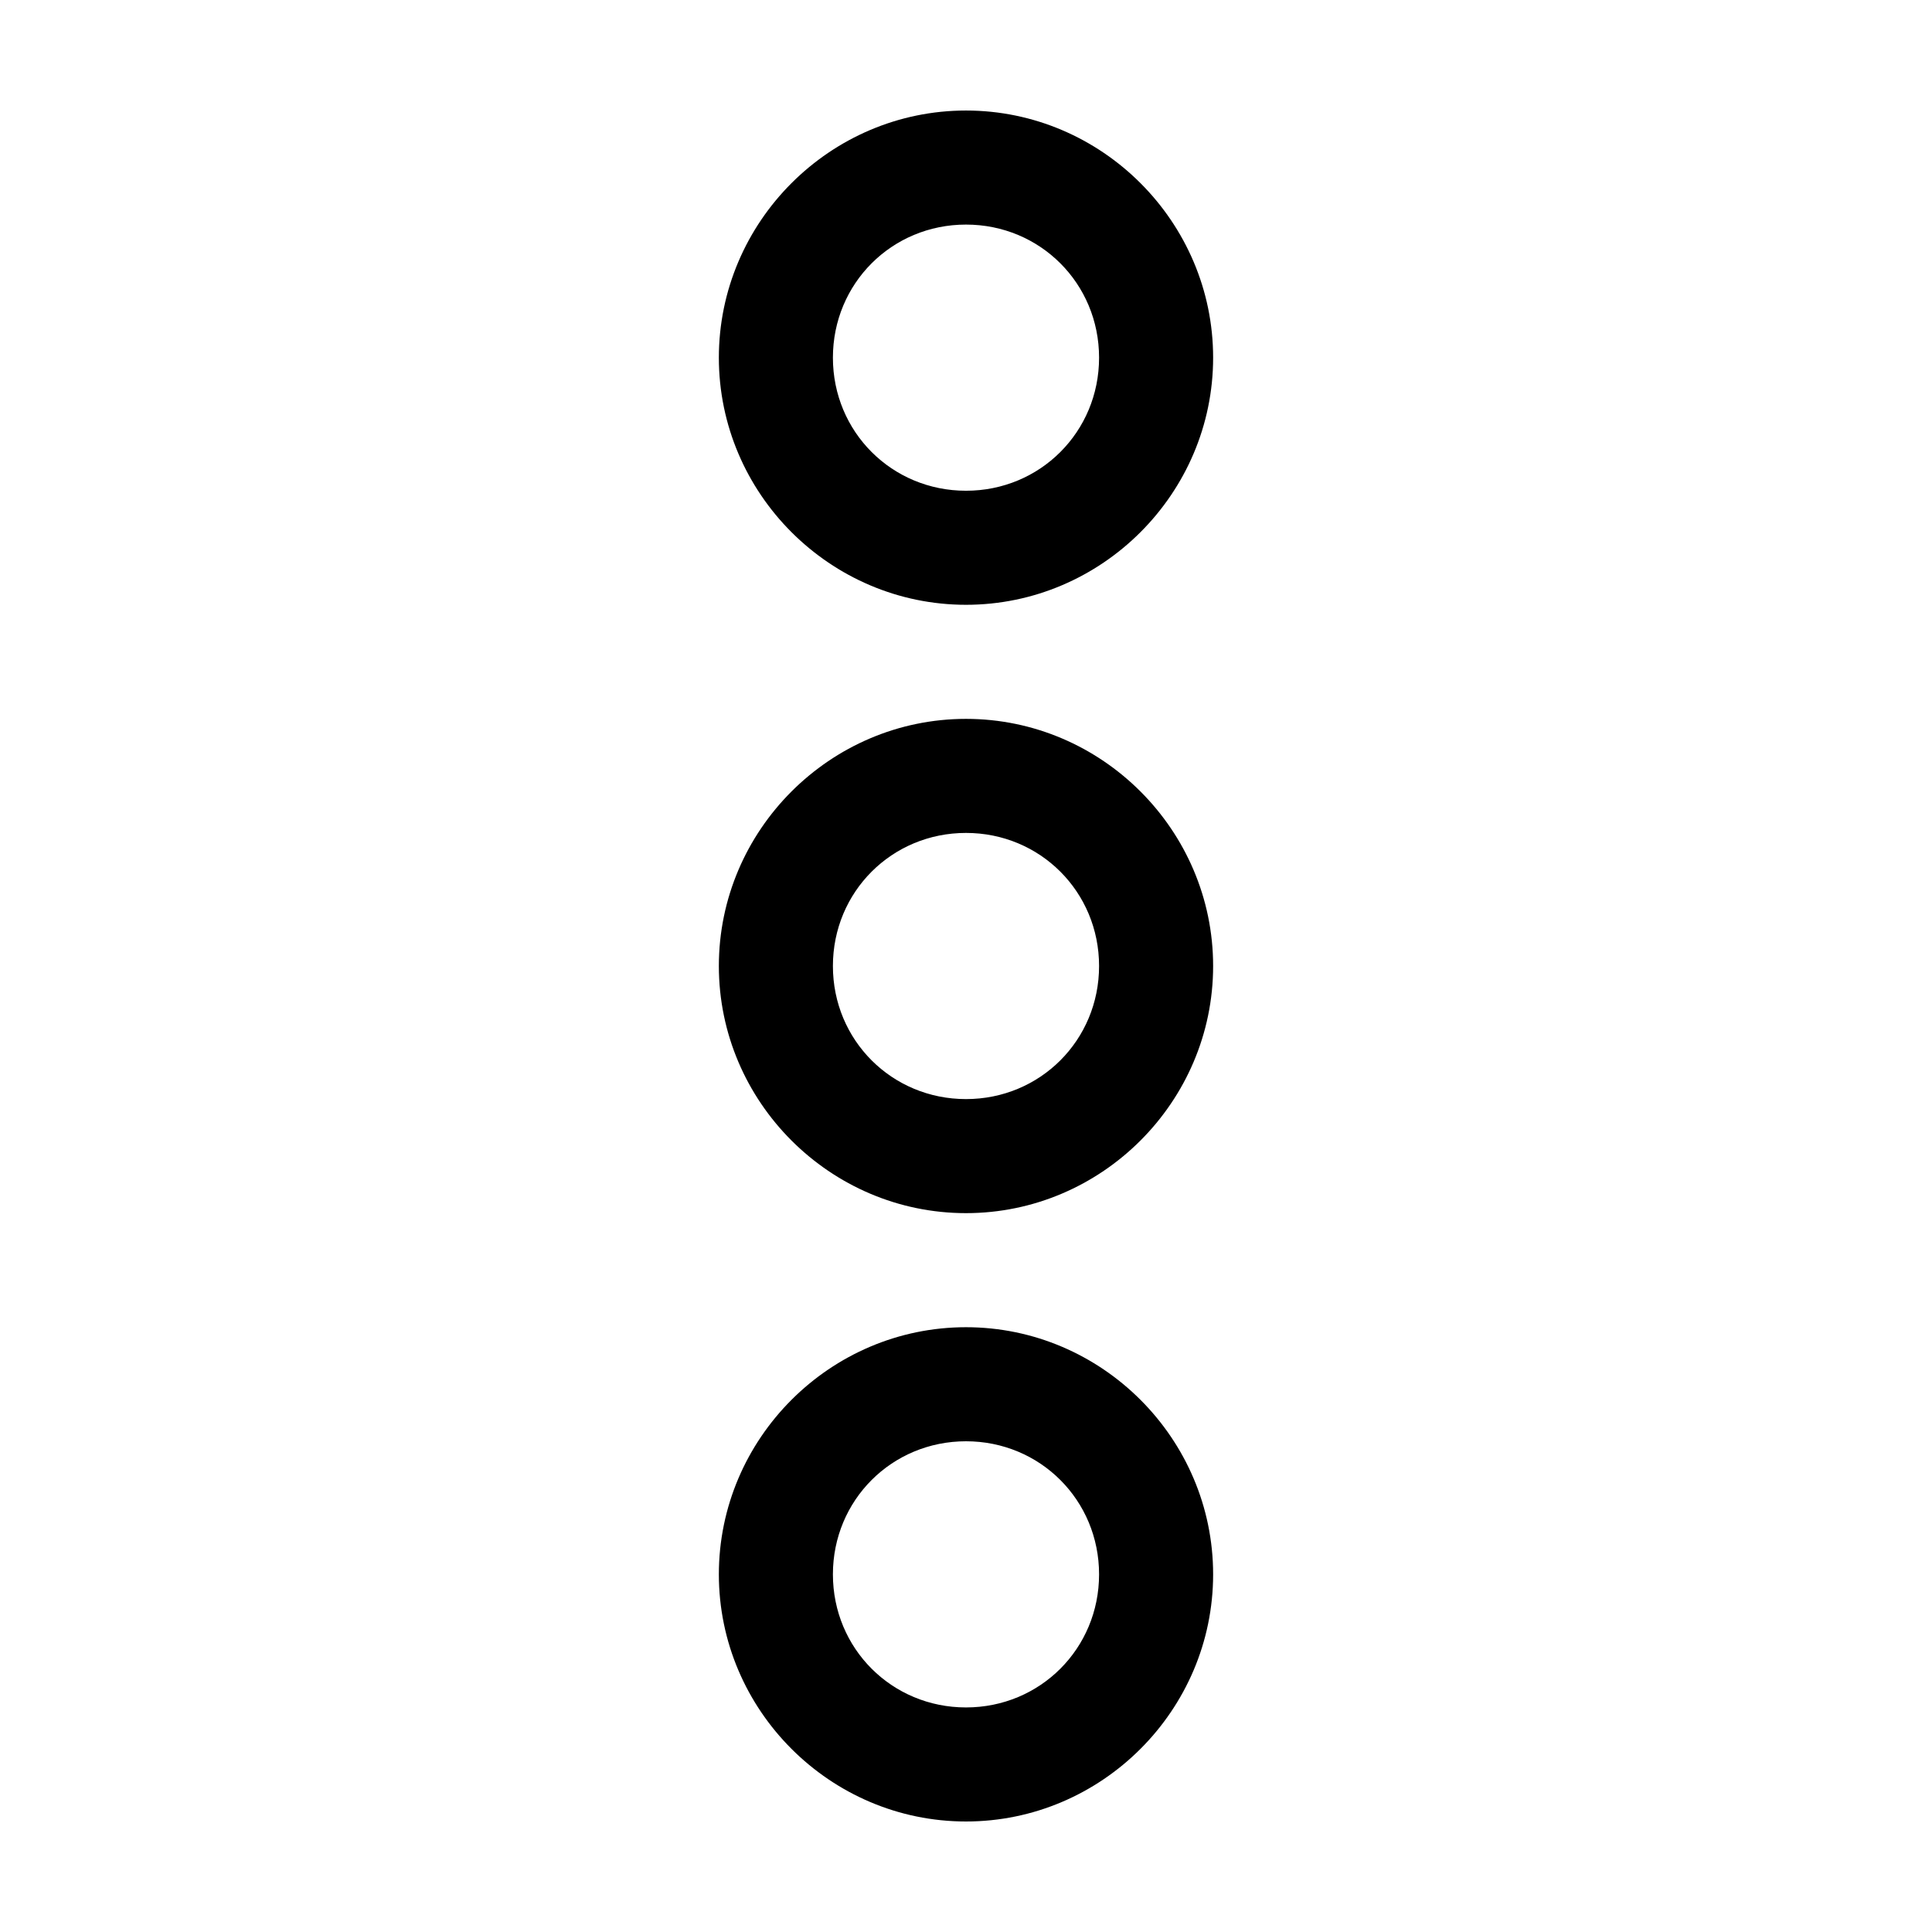 <?xml version="1.0" encoding="UTF-8"?>
<!-- Uploaded to: ICON Repo, www.iconrepo.com, Generator: ICON Repo Mixer Tools -->
<svg fill="#000000" width="800px" height="800px" version="1.1" viewBox="144 144 512 512" xmlns="http://www.w3.org/2000/svg">
 <path d="m400 173.29c-35.996 0-65.496 29.5-65.496 65.496 0 35.992 29.5 65.492 65.496 65.492 35.992 0 65.492-29.5 65.492-65.492 0-35.996-29.5-65.496-65.492-65.496zm0 30.227c19.656 0 35.266 15.613 35.266 35.27s-15.609 35.266-35.266 35.266-35.27-15.609-35.27-35.266 15.613-35.27 35.27-35.27zm0 130.99c-35.996 0-65.496 29.5-65.496 65.496 0 35.992 29.5 65.492 65.496 65.492 35.992 0 65.492-29.5 65.492-65.492 0-35.996-29.5-65.496-65.492-65.496zm0 30.227c19.656 0 35.266 15.613 35.266 35.27s-15.609 35.266-35.266 35.266-35.27-15.613-35.27-35.266c0-19.656 15.613-35.27 35.27-35.27zm0 130.99c-35.996 0-65.496 29.5-65.496 65.496 0 35.992 29.5 65.496 65.496 65.492 35.992 0.004 65.492-29.5 65.492-65.492 0-35.996-29.5-65.496-65.492-65.496zm0 30.227c19.656 0 35.266 15.613 35.266 35.27s-15.609 35.266-35.266 35.266-35.27-15.609-35.27-35.266 15.613-35.27 35.27-35.27z"/>
</svg>